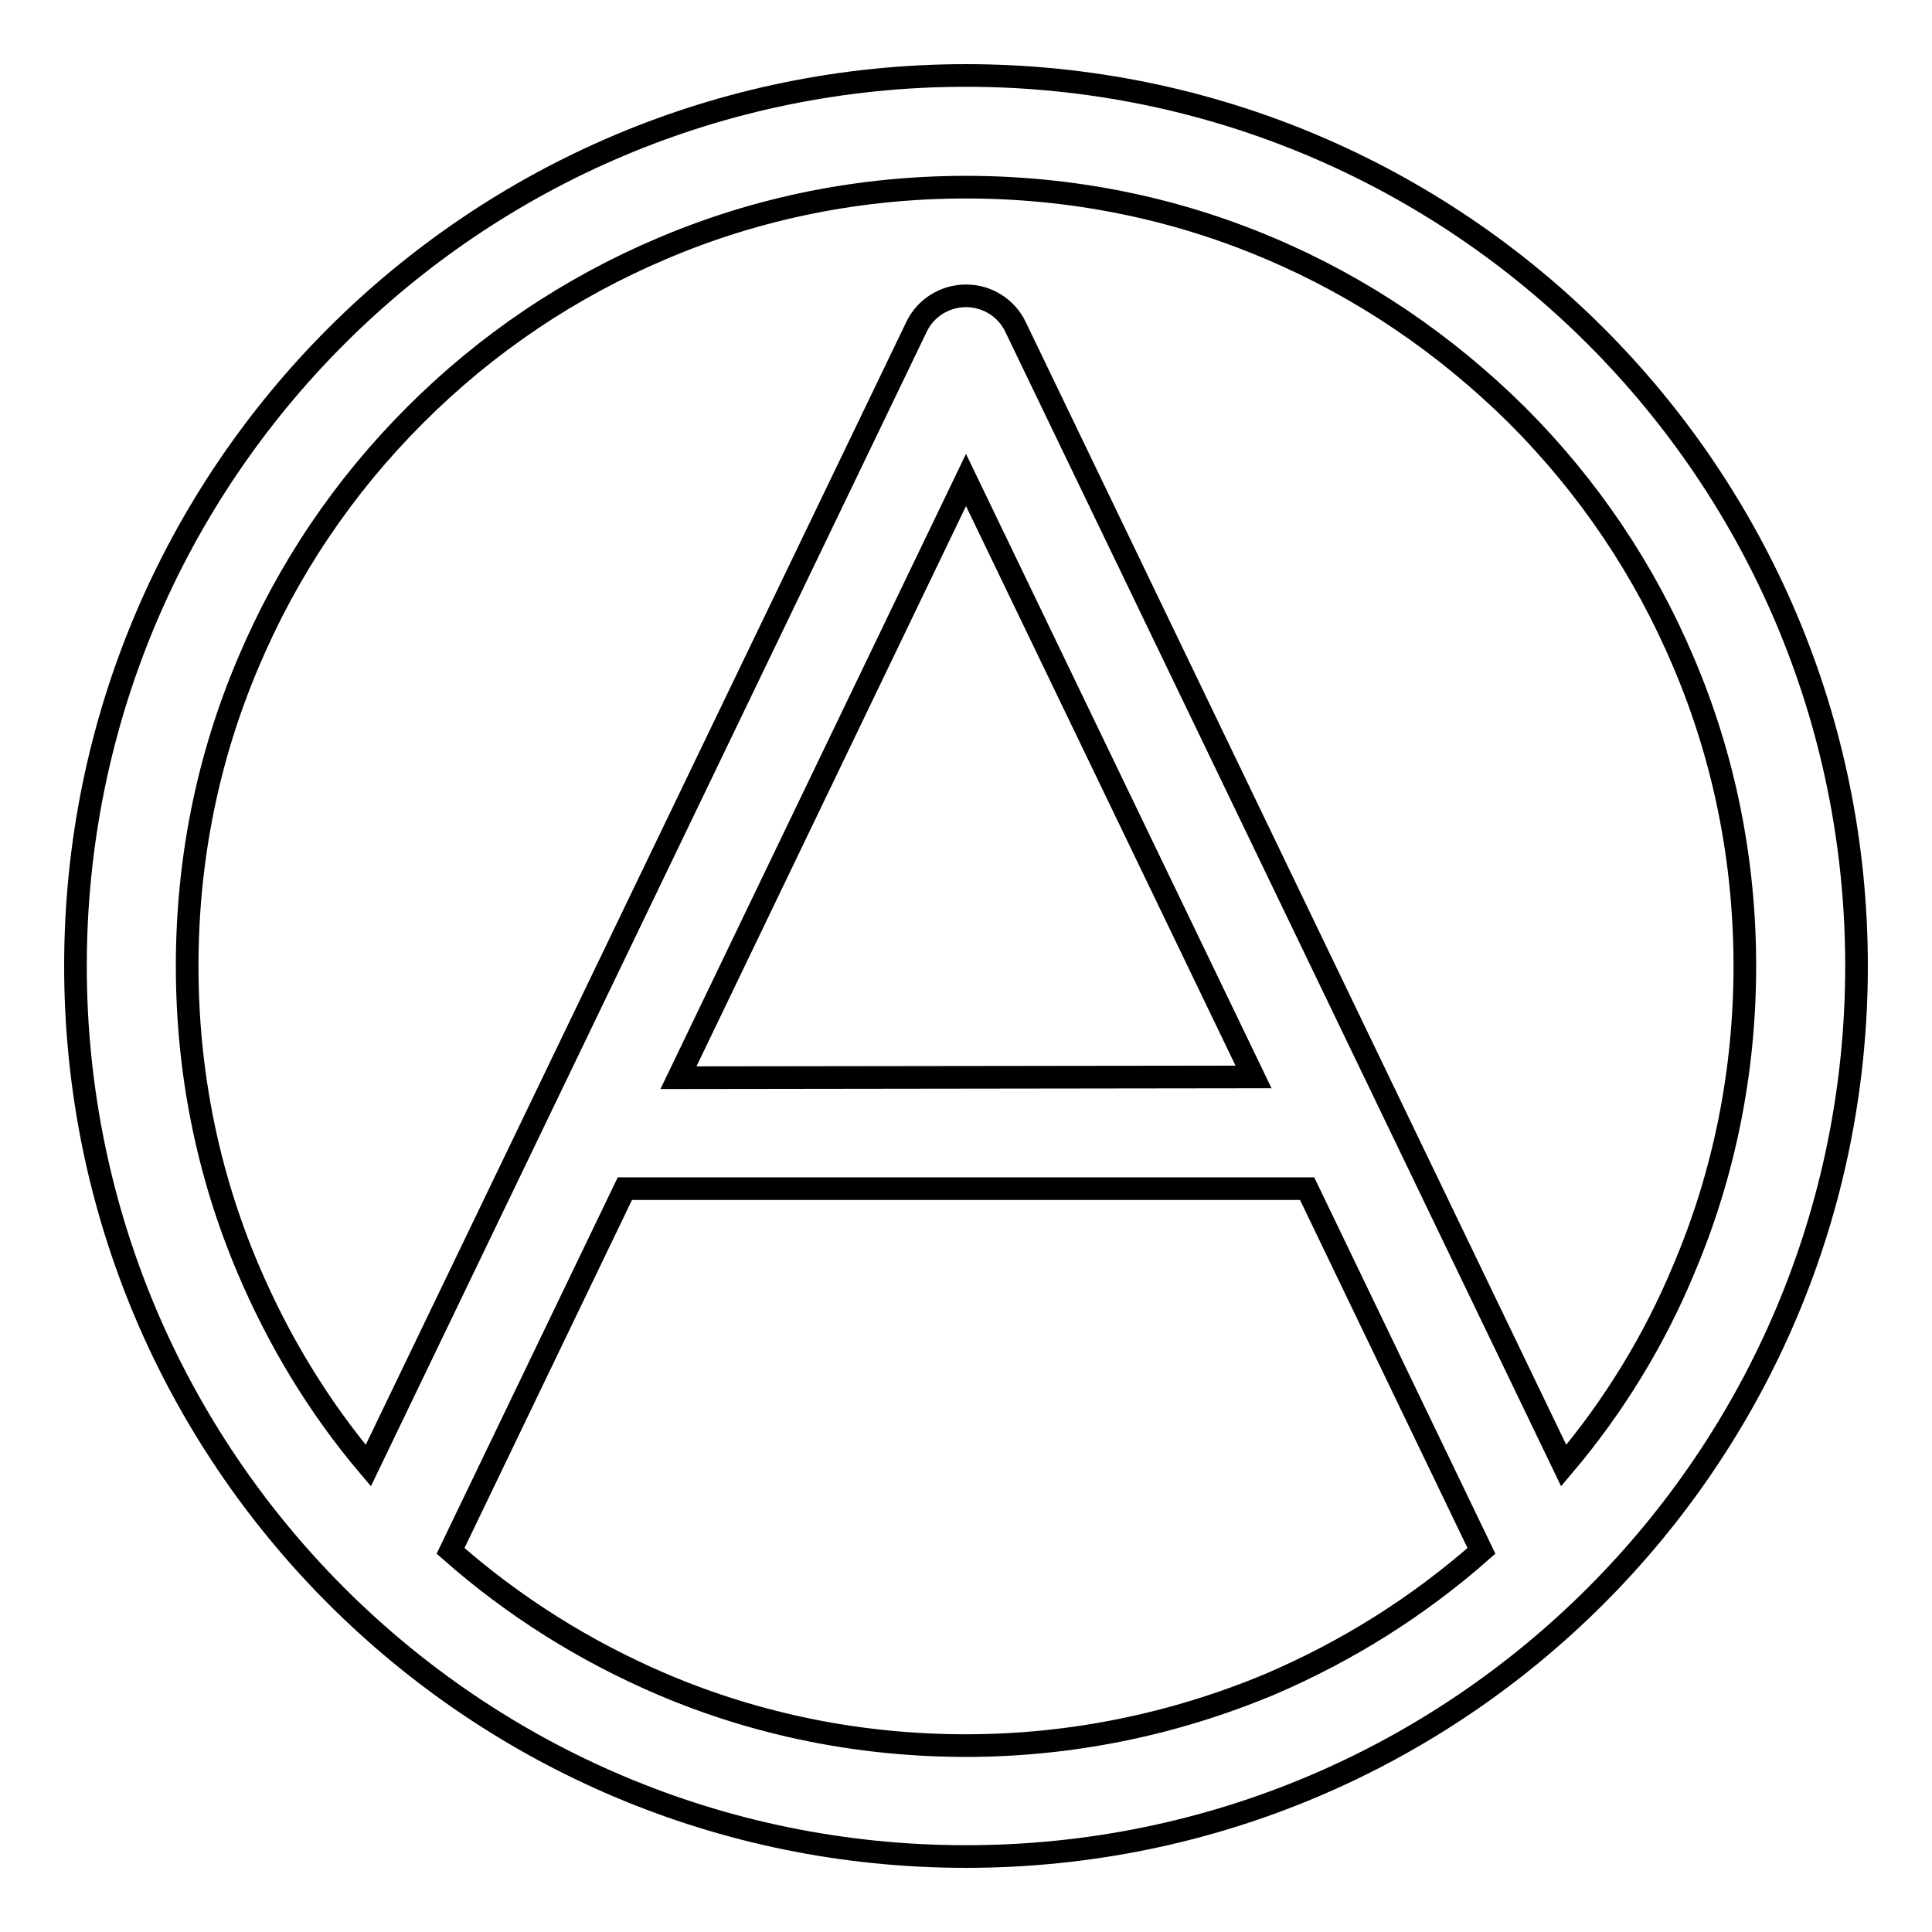 <?xml version="1.0" encoding="utf-8"?>
<!-- Svg Vector Icons : http://www.onlinewebfonts.com/icon -->
<!DOCTYPE svg PUBLIC "-//W3C//DTD SVG 1.1//EN" "http://www.w3.org/Graphics/SVG/1.1/DTD/svg11.dtd">
<svg version="1.1" xmlns="http://www.w3.org/2000/svg" xmlns:xlink="http://www.w3.org/1999/xlink" x="0px" y="0px" viewBox="0 0 256 256" enable-background="new 0 0 256 256" xml:space="preserve">
<g> <path stroke-width="3" fill-opacity="0" stroke="#000000"  d="M128,10C62.8,10,10,62.8,10,128s52.8,118,118,118s118-52.8,118-118S193.2,10,128,10z M128,231.3 c-13.9,0-27.5-2.7-40.2-8.1c-10.3-4.4-19.7-10.3-28.1-17.7l23.1-48h90.4l23.1,48c-8.4,7.4-17.8,13.3-28.1,17.7 C155.5,228.5,141.9,231.3,128,231.3z M89.9,142.8L128,63.6l38.1,79.1L89.9,142.8L89.9,142.8z M207.2,194.2L134.6,43.4 c-1.2-2.6-3.8-4.2-6.6-4.2s-5.4,1.6-6.6,4.2L48.8,194.2c-6.6-7.8-11.9-16.6-15.9-26c-5.4-12.7-8.1-26.2-8.1-40.2s2.7-27.5,8.1-40.2 C38.1,75.5,45.5,64.5,55,55c9.5-9.5,20.5-16.9,32.8-22.1c12.7-5.4,26.3-8.1,40.2-8.1s27.5,2.7,40.2,8.1 c12.3,5.2,23.3,12.7,32.8,22.1c9.5,9.5,16.9,20.5,22.1,32.8c5.4,12.7,8.1,26.3,8.1,40.2s-2.7,27.5-8.1,40.2 C219.2,177.6,213.8,186.4,207.2,194.2z"/></g>
</svg>